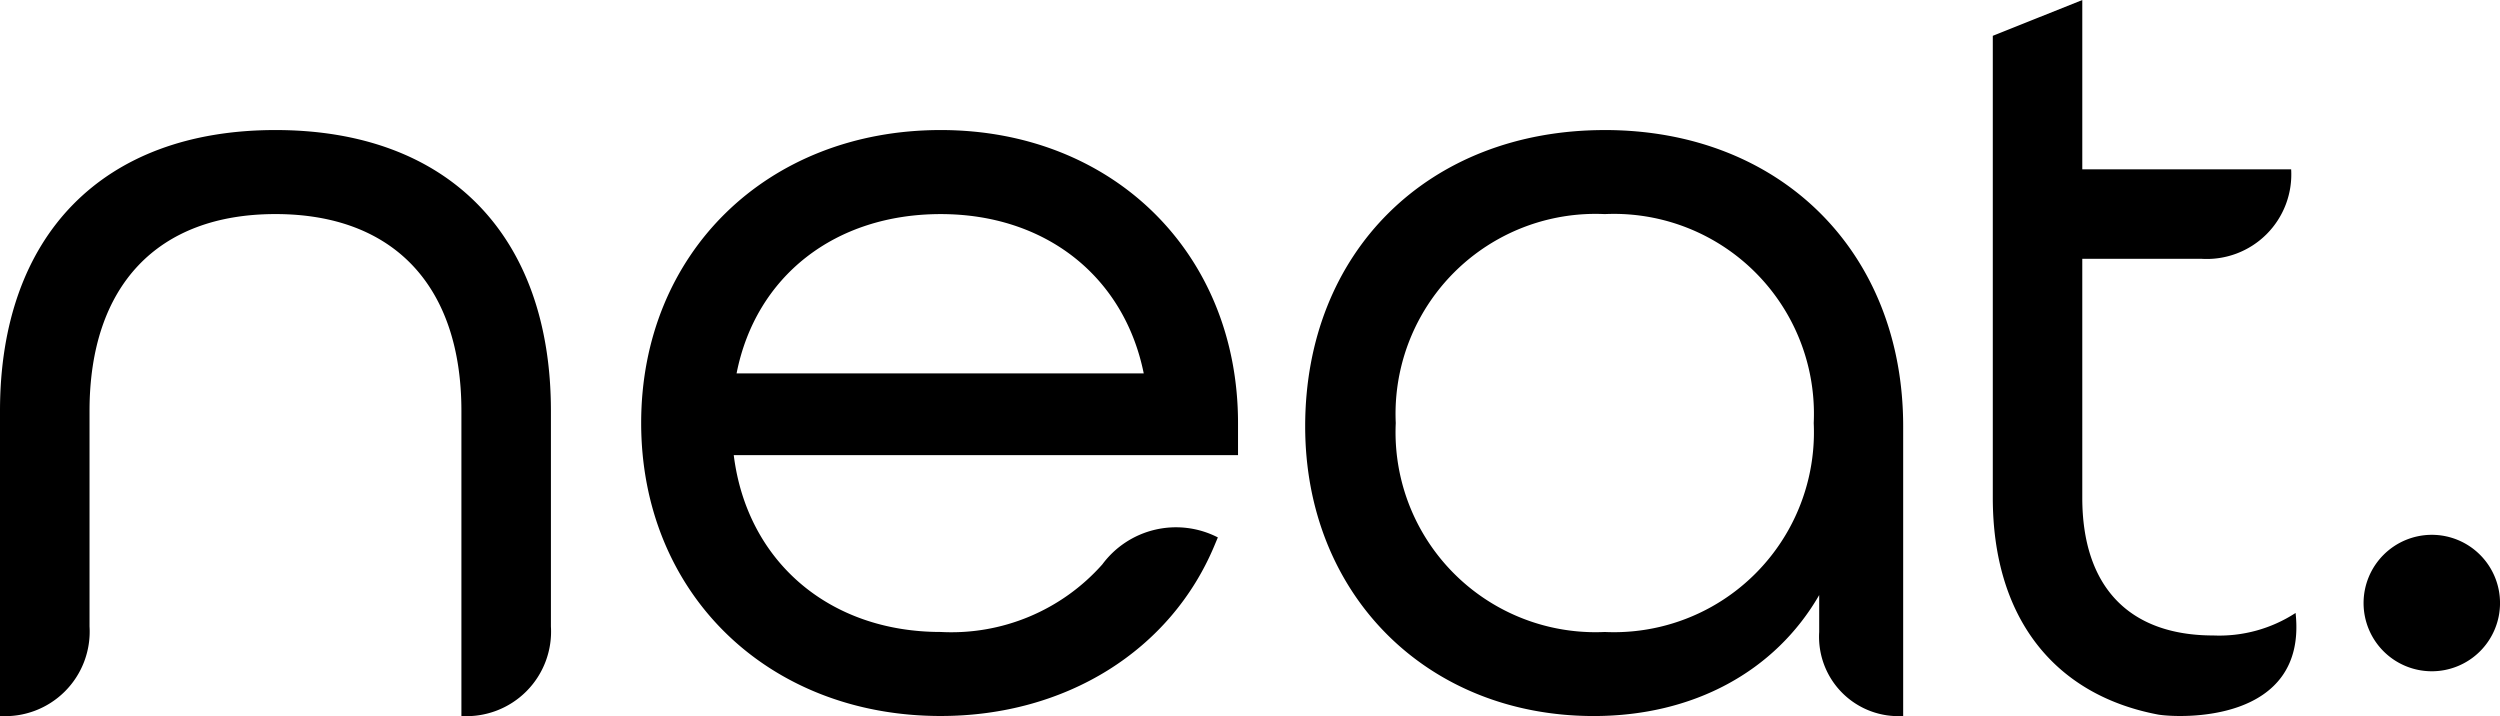 <svg xmlns="http://www.w3.org/2000/svg" width="126.276" height="36.166" viewBox="0 0 126.276 36.166"><defs><style>.a{fill-rule:evenodd;}</style></defs><path class="a" d="M13.914,18.18c8.712,0,13.913,5.3,13.913,14.19V43.256a4.272,4.272,0,0,1-4.521,4.521V32.37c0-6.32-3.424-9.946-9.392-9.946S4.522,26.05,4.522,32.37V43.256A4.272,4.272,0,0,1,0,47.777V43.256L0,32.37c0-8.885,5.2-14.19,13.912-14.19Zm33.6,0c8.7,0,15.019,6.223,15.019,14.8V34.6H37.062c.667,5.363,4.816,8.932,10.454,8.932a10.187,10.187,0,0,0,8.162-3.412,4.63,4.63,0,0,1,5.836-1.364l-.172.411c-2.217,5.31-7.514,8.609-13.825,8.609-8.768,0-15.131-6.224-15.131-14.8S38.749,18.18,47.517,18.18Zm33.541,0c8.876,0,15.075,6.154,15.075,14.965V47.777a4.008,4.008,0,0,1-4.242-4.243V41.668c-2.225,3.858-6.359,6.11-11.386,6.11-8.447,0-14.577-6.154-14.577-14.632,0-8.811,6.221-14.965,15.13-14.965Zm24.122-6.568v8.551h10.55a4.271,4.271,0,0,1-4.52,4.521h-6.03V36.753c0,4.486,2.352,6.956,6.625,6.956a7.074,7.074,0,0,0,4.149-1.137c.609,5.595-5.889,5.311-6.94,5.133-5.284-1-8.354-4.932-8.354-10.952V13.42ZM122.83,38.625a3.446,3.446,0,1,1-3.445,3.445A3.449,3.449,0,0,1,122.83,38.625Zm-41.773-16.2A10.1,10.1,0,0,0,70.5,32.979,10.1,10.1,0,0,0,81.057,43.533,10.1,10.1,0,0,0,91.612,32.979,10.1,10.1,0,0,0,81.057,22.425Zm-33.541,0c-5.347,0-9.344,3.141-10.311,8.045H57.77C56.777,25.565,52.8,22.425,47.517,22.425Z" transform="translate(0 -11.611)"></path></svg>